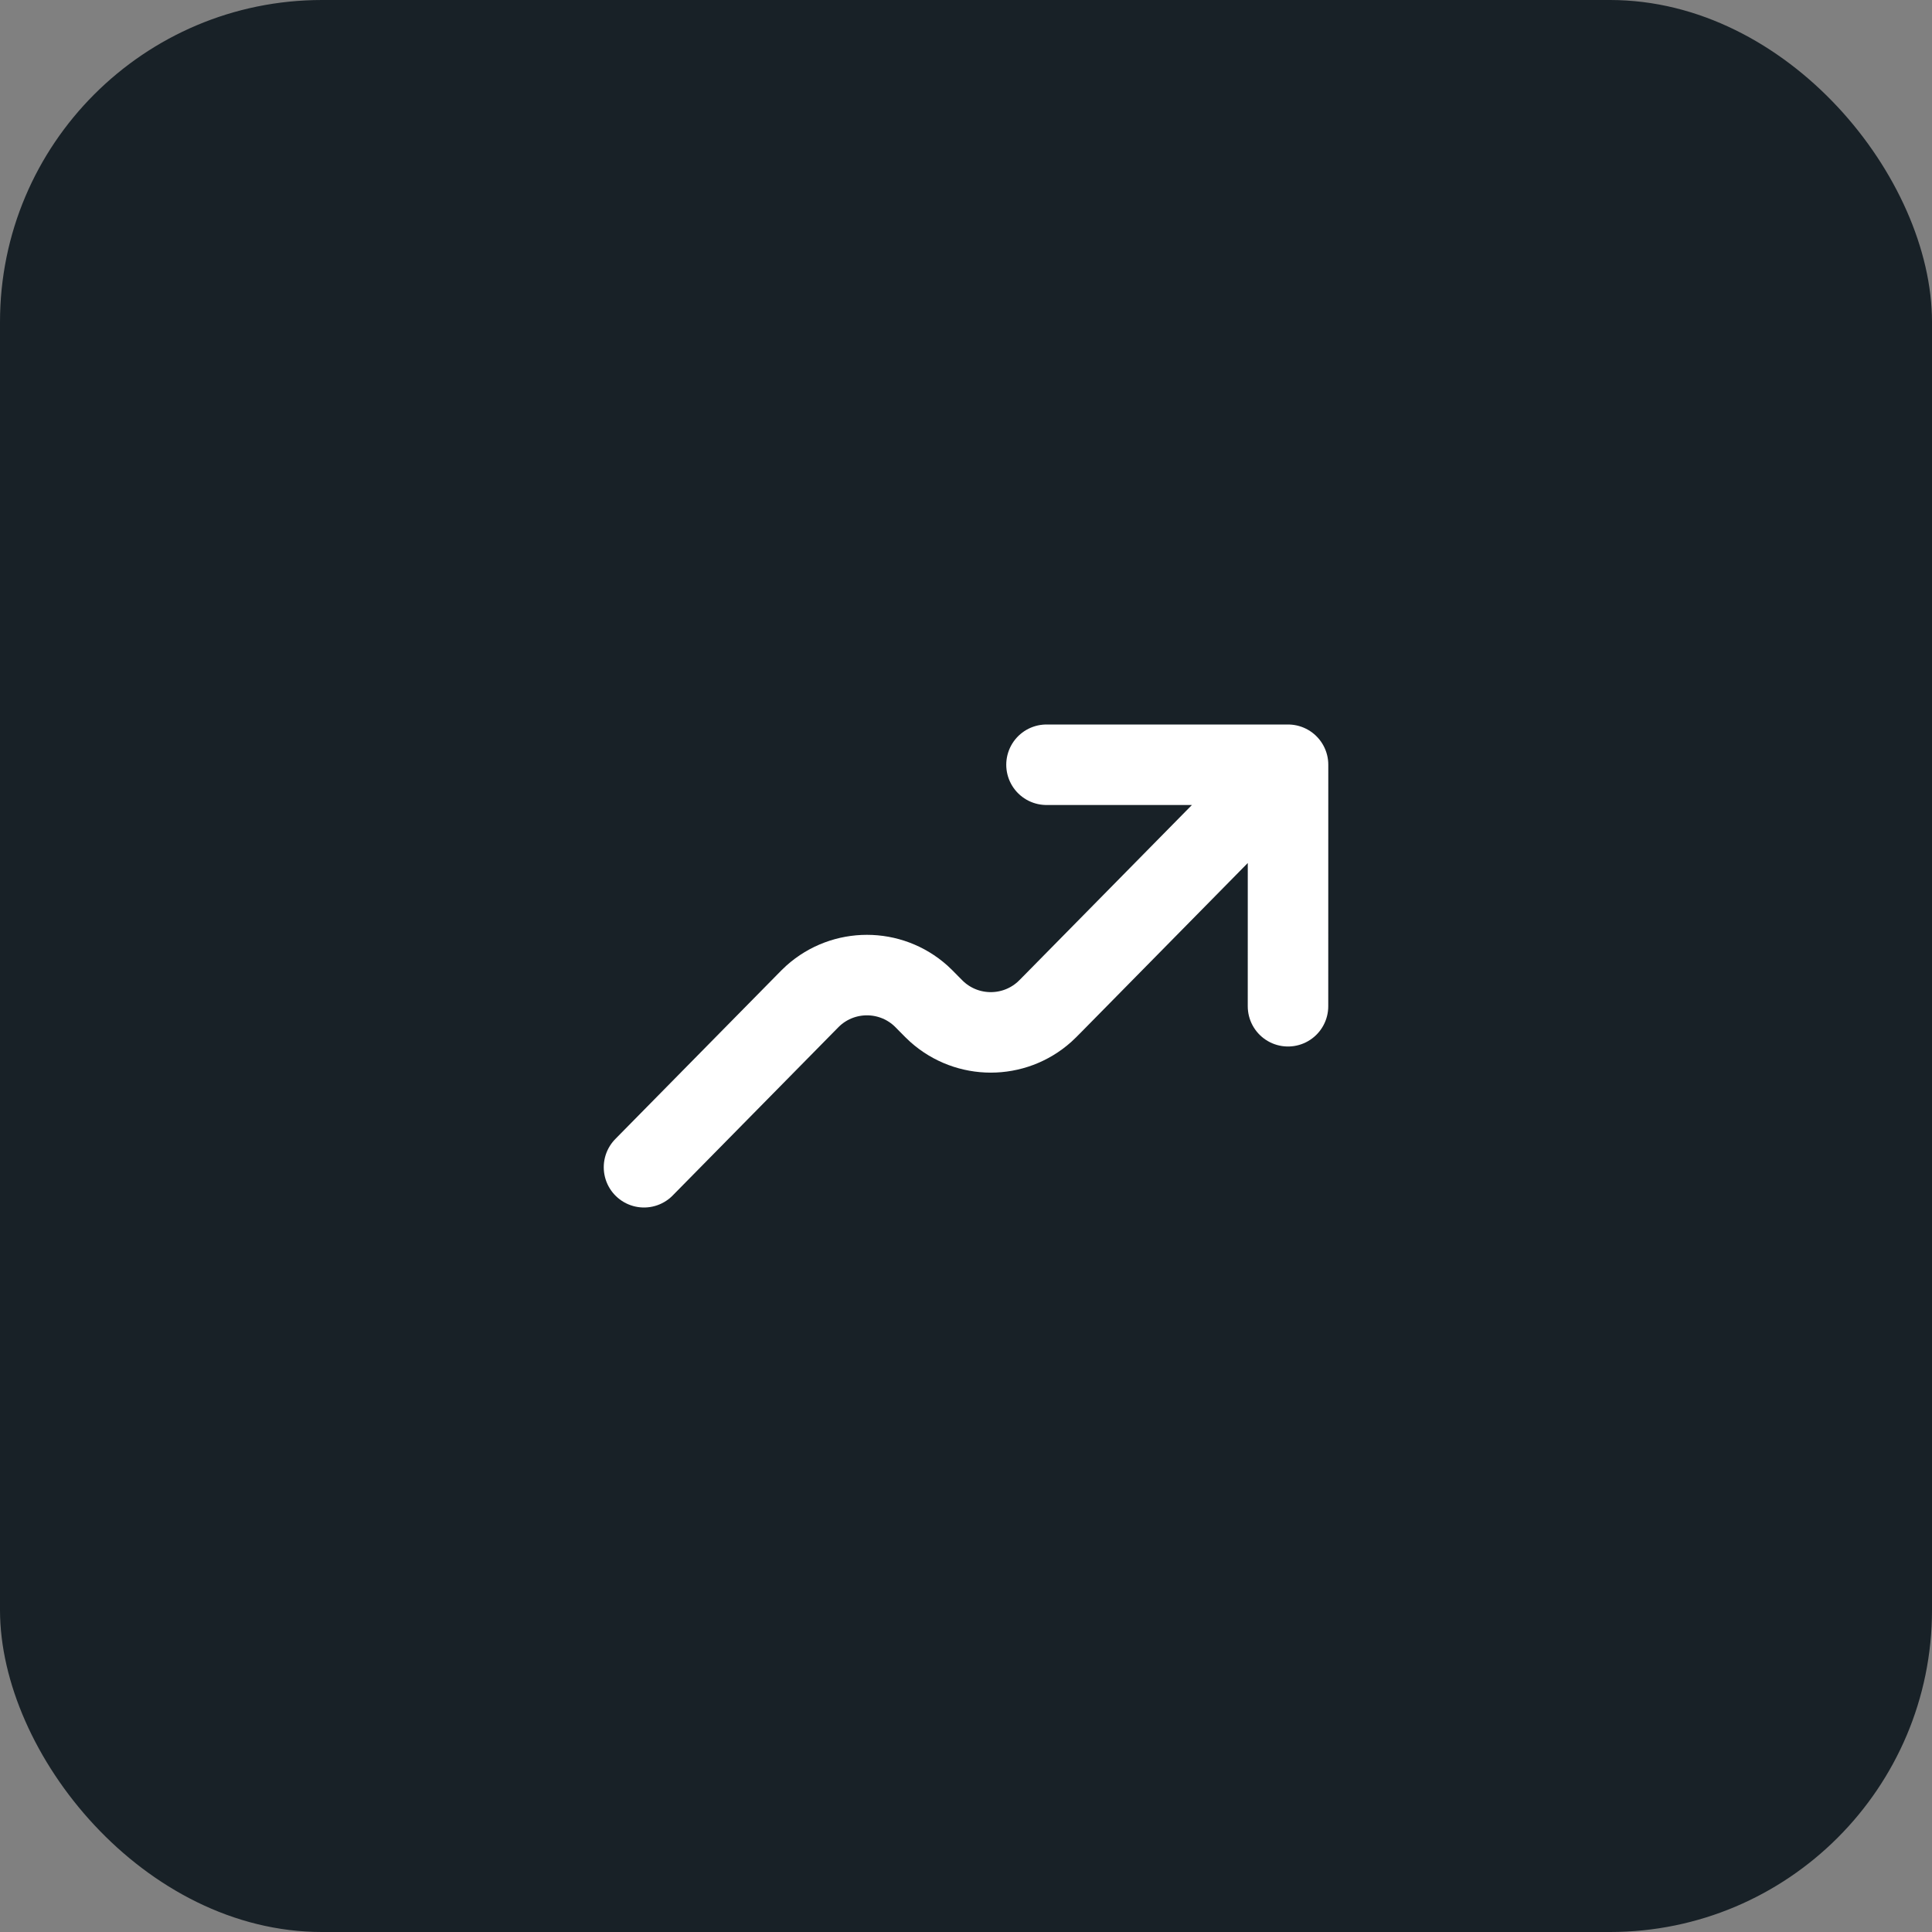 <svg width="48" height="48" viewBox="0 0 48 48" fill="none" xmlns="http://www.w3.org/2000/svg">
<rect x="0" y="0" width="48" height="48" fill="#808080" stroke="none"/>
<rect width="48" height="48" rx="8" fill="#182127"/>
<path d="M32.001 19L26.154 24.938C26.049 25.044 25.996 25.098 25.949 25.14C25.19 25.819 24.041 25.819 23.282 25.14C23.235 25.098 23.182 25.044 23.077 24.938C22.972 24.831 22.919 24.777 22.872 24.735C22.113 24.056 20.964 24.056 20.205 24.735C20.158 24.777 20.105 24.831 20 24.938L16 29M32.001 19L32 25M32.001 19H26" stroke="white" stroke-width="2" stroke-linecap="round" stroke-linejoin="round"/>
</svg>

